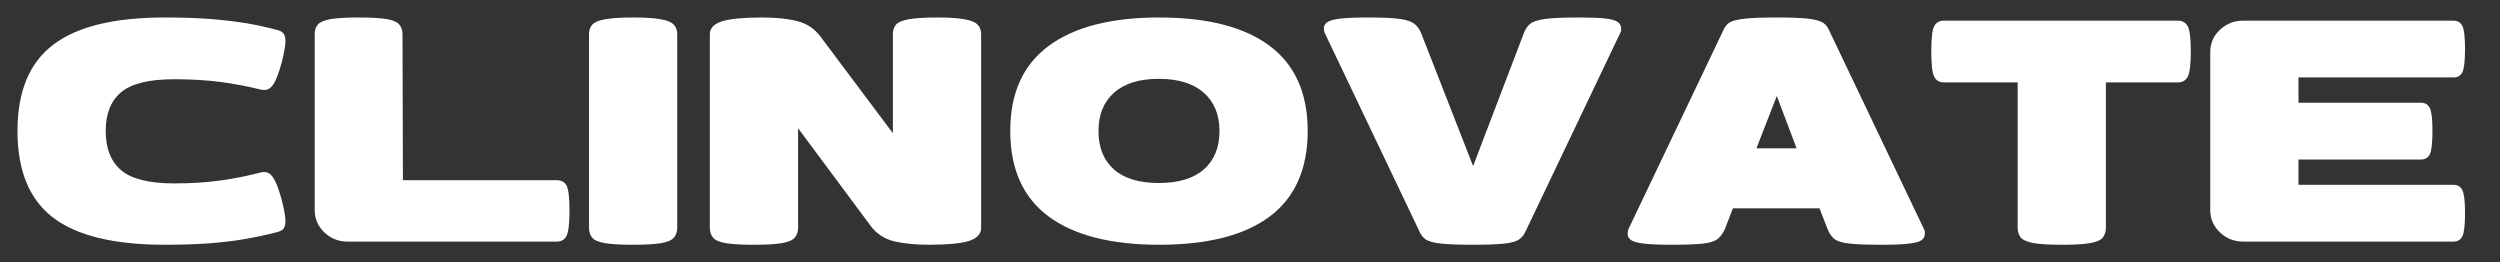 <?xml version="1.0" encoding="UTF-8"?> <svg xmlns="http://www.w3.org/2000/svg" width="143" height="15" viewBox="0 0 143 15" fill="none"><rect x="0" y="0" width="143" height="15" fill="#333333" stroke="none"/><path d="M1 7.494C1 5.238 1.678 3.595 3.04 2.561C4.399 1.521 6.524 1 9.418 1C10.385 1 11.225 1.028 11.942 1.08C12.664 1.134 13.336 1.211 13.958 1.308C14.586 1.407 15.222 1.544 15.868 1.718C16.024 1.758 16.139 1.82 16.21 1.911C16.286 1.997 16.328 2.145 16.328 2.356C16.328 2.493 16.307 2.663 16.269 2.869C16.236 3.068 16.18 3.313 16.104 3.609C15.938 4.21 15.779 4.617 15.632 4.828C15.491 5.042 15.319 5.147 15.125 5.147C15.037 5.147 14.966 5.142 14.913 5.124C14.197 4.942 13.439 4.8 12.637 4.691C11.841 4.586 10.954 4.532 9.973 4.532C8.534 4.532 7.52 4.78 6.931 5.273C6.341 5.768 6.046 6.509 6.046 7.494C6.046 8.491 6.341 9.238 6.931 9.739C7.52 10.24 8.534 10.491 9.973 10.491C10.954 10.491 11.841 10.434 12.637 10.32C13.439 10.206 14.197 10.055 14.913 9.864C14.966 9.85 15.037 9.841 15.125 9.841C15.319 9.841 15.491 9.952 15.632 10.172C15.779 10.385 15.938 10.793 16.104 11.391C16.18 11.687 16.236 11.935 16.269 12.132C16.307 12.322 16.328 12.49 16.328 12.633C16.328 12.846 16.286 12.997 16.21 13.088C16.139 13.174 16.024 13.234 15.868 13.271C15.222 13.439 14.586 13.576 13.958 13.681C13.336 13.789 12.664 13.866 11.942 13.92C11.225 13.972 10.385 14 9.418 14C6.524 14 4.399 13.484 3.04 12.45C1.678 11.411 1 9.759 1 7.494Z" fill="white"></path><path d="M18.001 12.018V1.957C18.001 1.723 18.062 1.536 18.189 1.399C18.313 1.256 18.558 1.154 18.92 1.091C19.28 1.031 19.81 1 20.512 1C21.219 1 21.753 1.031 22.115 1.091C22.475 1.154 22.717 1.256 22.835 1.399C22.958 1.536 23.023 1.723 23.023 1.957L23.047 10.309H31.854C32.114 10.309 32.297 10.411 32.408 10.616C32.518 10.821 32.574 11.3 32.574 12.052C32.574 12.789 32.518 13.268 32.408 13.487C32.297 13.71 32.114 13.818 31.854 13.818H19.875C19.362 13.818 18.923 13.644 18.555 13.294C18.183 12.938 18.001 12.513 18.001 12.018Z" fill="white"></path><path d="M33.692 13.031V1.957C33.692 1.729 33.754 1.547 33.88 1.41C34.004 1.268 34.249 1.165 34.611 1.103C34.971 1.034 35.502 1 36.203 1C36.91 1 37.444 1.034 37.806 1.103C38.166 1.165 38.411 1.268 38.538 1.41C38.67 1.547 38.738 1.729 38.738 1.957V13.031C38.738 13.259 38.67 13.45 38.538 13.601C38.411 13.746 38.166 13.846 37.806 13.909C37.444 13.969 36.91 14 36.203 14C35.502 14 34.971 13.969 34.611 13.909C34.249 13.846 34.004 13.746 33.88 13.601C33.754 13.45 33.692 13.259 33.692 13.031Z" fill="white"></path><path d="M40.603 13.031V1.957C40.603 1.61 40.839 1.362 41.311 1.216C41.782 1.074 42.543 1 43.598 1C44.382 1 45.048 1.068 45.591 1.205C46.133 1.336 46.575 1.627 46.923 2.082L51.073 7.62V1.957C51.073 1.729 51.132 1.547 51.25 1.41C51.374 1.268 51.618 1.165 51.981 1.103C52.341 1.034 52.877 1 53.584 1C54.292 1 54.822 1.034 55.176 1.103C55.536 1.165 55.783 1.268 55.919 1.41C56.052 1.547 56.12 1.729 56.12 1.957V13.031C56.12 13.382 55.887 13.633 55.424 13.784C54.958 13.926 54.192 14 53.125 14C52.376 14 51.722 13.934 51.156 13.806C50.59 13.67 50.136 13.373 49.8 12.918L45.65 7.335V13.031C45.65 13.259 45.582 13.45 45.449 13.601C45.322 13.746 45.078 13.846 44.718 13.909C44.355 13.969 43.822 14 43.115 14C42.413 14 41.883 13.969 41.523 13.909C41.16 13.846 40.916 13.746 40.792 13.601C40.665 13.45 40.603 13.259 40.603 13.031Z" fill="white"></path><path d="M62.833 7.494C62.833 8.437 63.128 9.169 63.718 9.693C64.307 10.212 65.162 10.468 66.288 10.468C67.402 10.468 68.26 10.212 68.858 9.693C69.454 9.169 69.754 8.437 69.754 7.494C69.754 6.56 69.454 5.831 68.858 5.307C68.26 4.777 67.402 4.509 66.288 4.509C65.162 4.509 64.307 4.777 63.718 5.307C63.128 5.831 62.833 6.56 62.833 7.494ZM57.787 7.494C57.787 5.33 58.518 3.709 59.98 2.629C61.442 1.544 63.547 1 66.3 1C69.073 1 71.184 1.544 72.631 2.629C74.075 3.709 74.8 5.33 74.8 7.494C74.8 9.668 74.075 11.297 72.631 12.382C71.184 13.462 69.073 14 66.3 14C63.547 14 61.442 13.462 59.98 12.382C58.518 11.297 57.787 9.668 57.787 7.494Z" fill="white"></path><path d="M75.726 1.615C75.726 1.473 75.788 1.359 75.915 1.273C76.038 1.182 76.28 1.114 76.634 1.068C76.993 1.023 77.53 1 78.237 1C79.054 1 79.658 1.028 80.053 1.08C80.445 1.134 80.725 1.225 80.89 1.353C81.055 1.476 81.188 1.658 81.291 1.9L84.262 9.5L87.163 1.9C87.257 1.658 87.381 1.476 87.54 1.353C87.705 1.225 87.994 1.134 88.412 1.08C88.828 1.028 89.456 1 90.299 1C90.974 1 91.484 1.02 91.832 1.057C92.177 1.097 92.412 1.165 92.539 1.262C92.663 1.353 92.728 1.473 92.728 1.615C92.728 1.661 92.728 1.704 92.728 1.741C92.728 1.78 92.716 1.817 92.692 1.855L87.245 13.271C87.165 13.447 87.045 13.59 86.88 13.704C86.721 13.812 86.446 13.886 86.054 13.932C85.659 13.977 85.055 14 84.239 14C83.437 14 82.83 13.977 82.423 13.932C82.013 13.886 81.727 13.812 81.562 13.704C81.403 13.59 81.285 13.447 81.208 13.271L75.761 1.855C75.752 1.817 75.743 1.78 75.738 1.741C75.729 1.704 75.726 1.661 75.726 1.615Z" fill="white"></path><path d="M93.098 13.373C93.098 13.336 93.101 13.299 93.11 13.259C93.116 13.214 93.125 13.174 93.133 13.134L98.581 1.718C98.657 1.53 98.775 1.385 98.934 1.285C99.1 1.188 99.385 1.114 99.795 1.068C100.202 1.023 100.809 1 101.611 1C102.427 1 103.032 1.023 103.427 1.068C103.819 1.114 104.093 1.188 104.252 1.285C104.417 1.385 104.538 1.53 104.617 1.718L110.065 13.134C110.088 13.174 110.1 13.214 110.1 13.259C110.1 13.299 110.1 13.336 110.1 13.373C110.1 13.527 110.035 13.647 109.911 13.738C109.785 13.829 109.549 13.892 109.204 13.932C108.856 13.977 108.346 14 107.671 14C106.828 14 106.2 13.977 105.785 13.932C105.366 13.886 105.077 13.795 104.912 13.658C104.753 13.521 104.629 13.336 104.535 13.1L104.075 11.915H99.123L98.663 13.1C98.56 13.336 98.427 13.521 98.262 13.658C98.097 13.795 97.817 13.886 97.425 13.932C97.03 13.977 96.426 14 95.609 14C94.902 14 94.366 13.977 94.006 13.932C93.652 13.886 93.411 13.818 93.287 13.727C93.16 13.63 93.098 13.51 93.098 13.373ZM100.467 8.486H102.766L101.634 5.489L100.467 8.486Z" fill="white"></path><path d="M110.47 2.948C110.47 2.196 110.523 1.715 110.635 1.501C110.745 1.291 110.93 1.182 111.19 1.182H124.584C124.834 1.182 125.02 1.291 125.138 1.501C125.256 1.715 125.315 2.196 125.315 2.948C125.315 3.677 125.256 4.156 125.138 4.384C125.02 4.606 124.834 4.714 124.584 4.714H120.457V13.032C120.457 13.259 120.392 13.45 120.268 13.601C120.142 13.746 119.897 13.846 119.537 13.909C119.184 13.969 118.653 14 117.946 14C117.238 14 116.702 13.969 116.342 13.909C115.98 13.846 115.732 13.746 115.599 13.601C115.473 13.45 115.411 13.259 115.411 13.032V4.714H111.19C110.93 4.714 110.745 4.606 110.635 4.384C110.523 4.156 110.47 3.677 110.47 2.948Z" fill="white"></path><path d="M126.427 12.018V2.982C126.427 2.475 126.61 2.048 126.981 1.706C127.35 1.359 127.789 1.182 128.302 1.182H140.34C140.576 1.182 140.744 1.282 140.847 1.479C140.947 1.678 141 2.117 141 2.8C141 3.484 140.947 3.928 140.847 4.133C140.744 4.333 140.576 4.429 140.34 4.429H131.473V5.876H138.477C138.713 5.876 138.881 5.976 138.984 6.173C139.084 6.372 139.137 6.811 139.137 7.494C139.137 8.178 139.084 8.622 138.984 8.827C138.881 9.027 138.713 9.124 138.477 9.124H131.473V10.571H140.34C140.576 10.571 140.744 10.673 140.847 10.878C140.947 11.078 141 11.513 141 12.188C141 12.872 140.947 13.316 140.847 13.521C140.744 13.721 140.576 13.818 140.34 13.818H128.302C127.789 13.818 127.35 13.644 126.981 13.294C126.61 12.938 126.427 12.513 126.427 12.018Z" fill="white"></path></svg> 